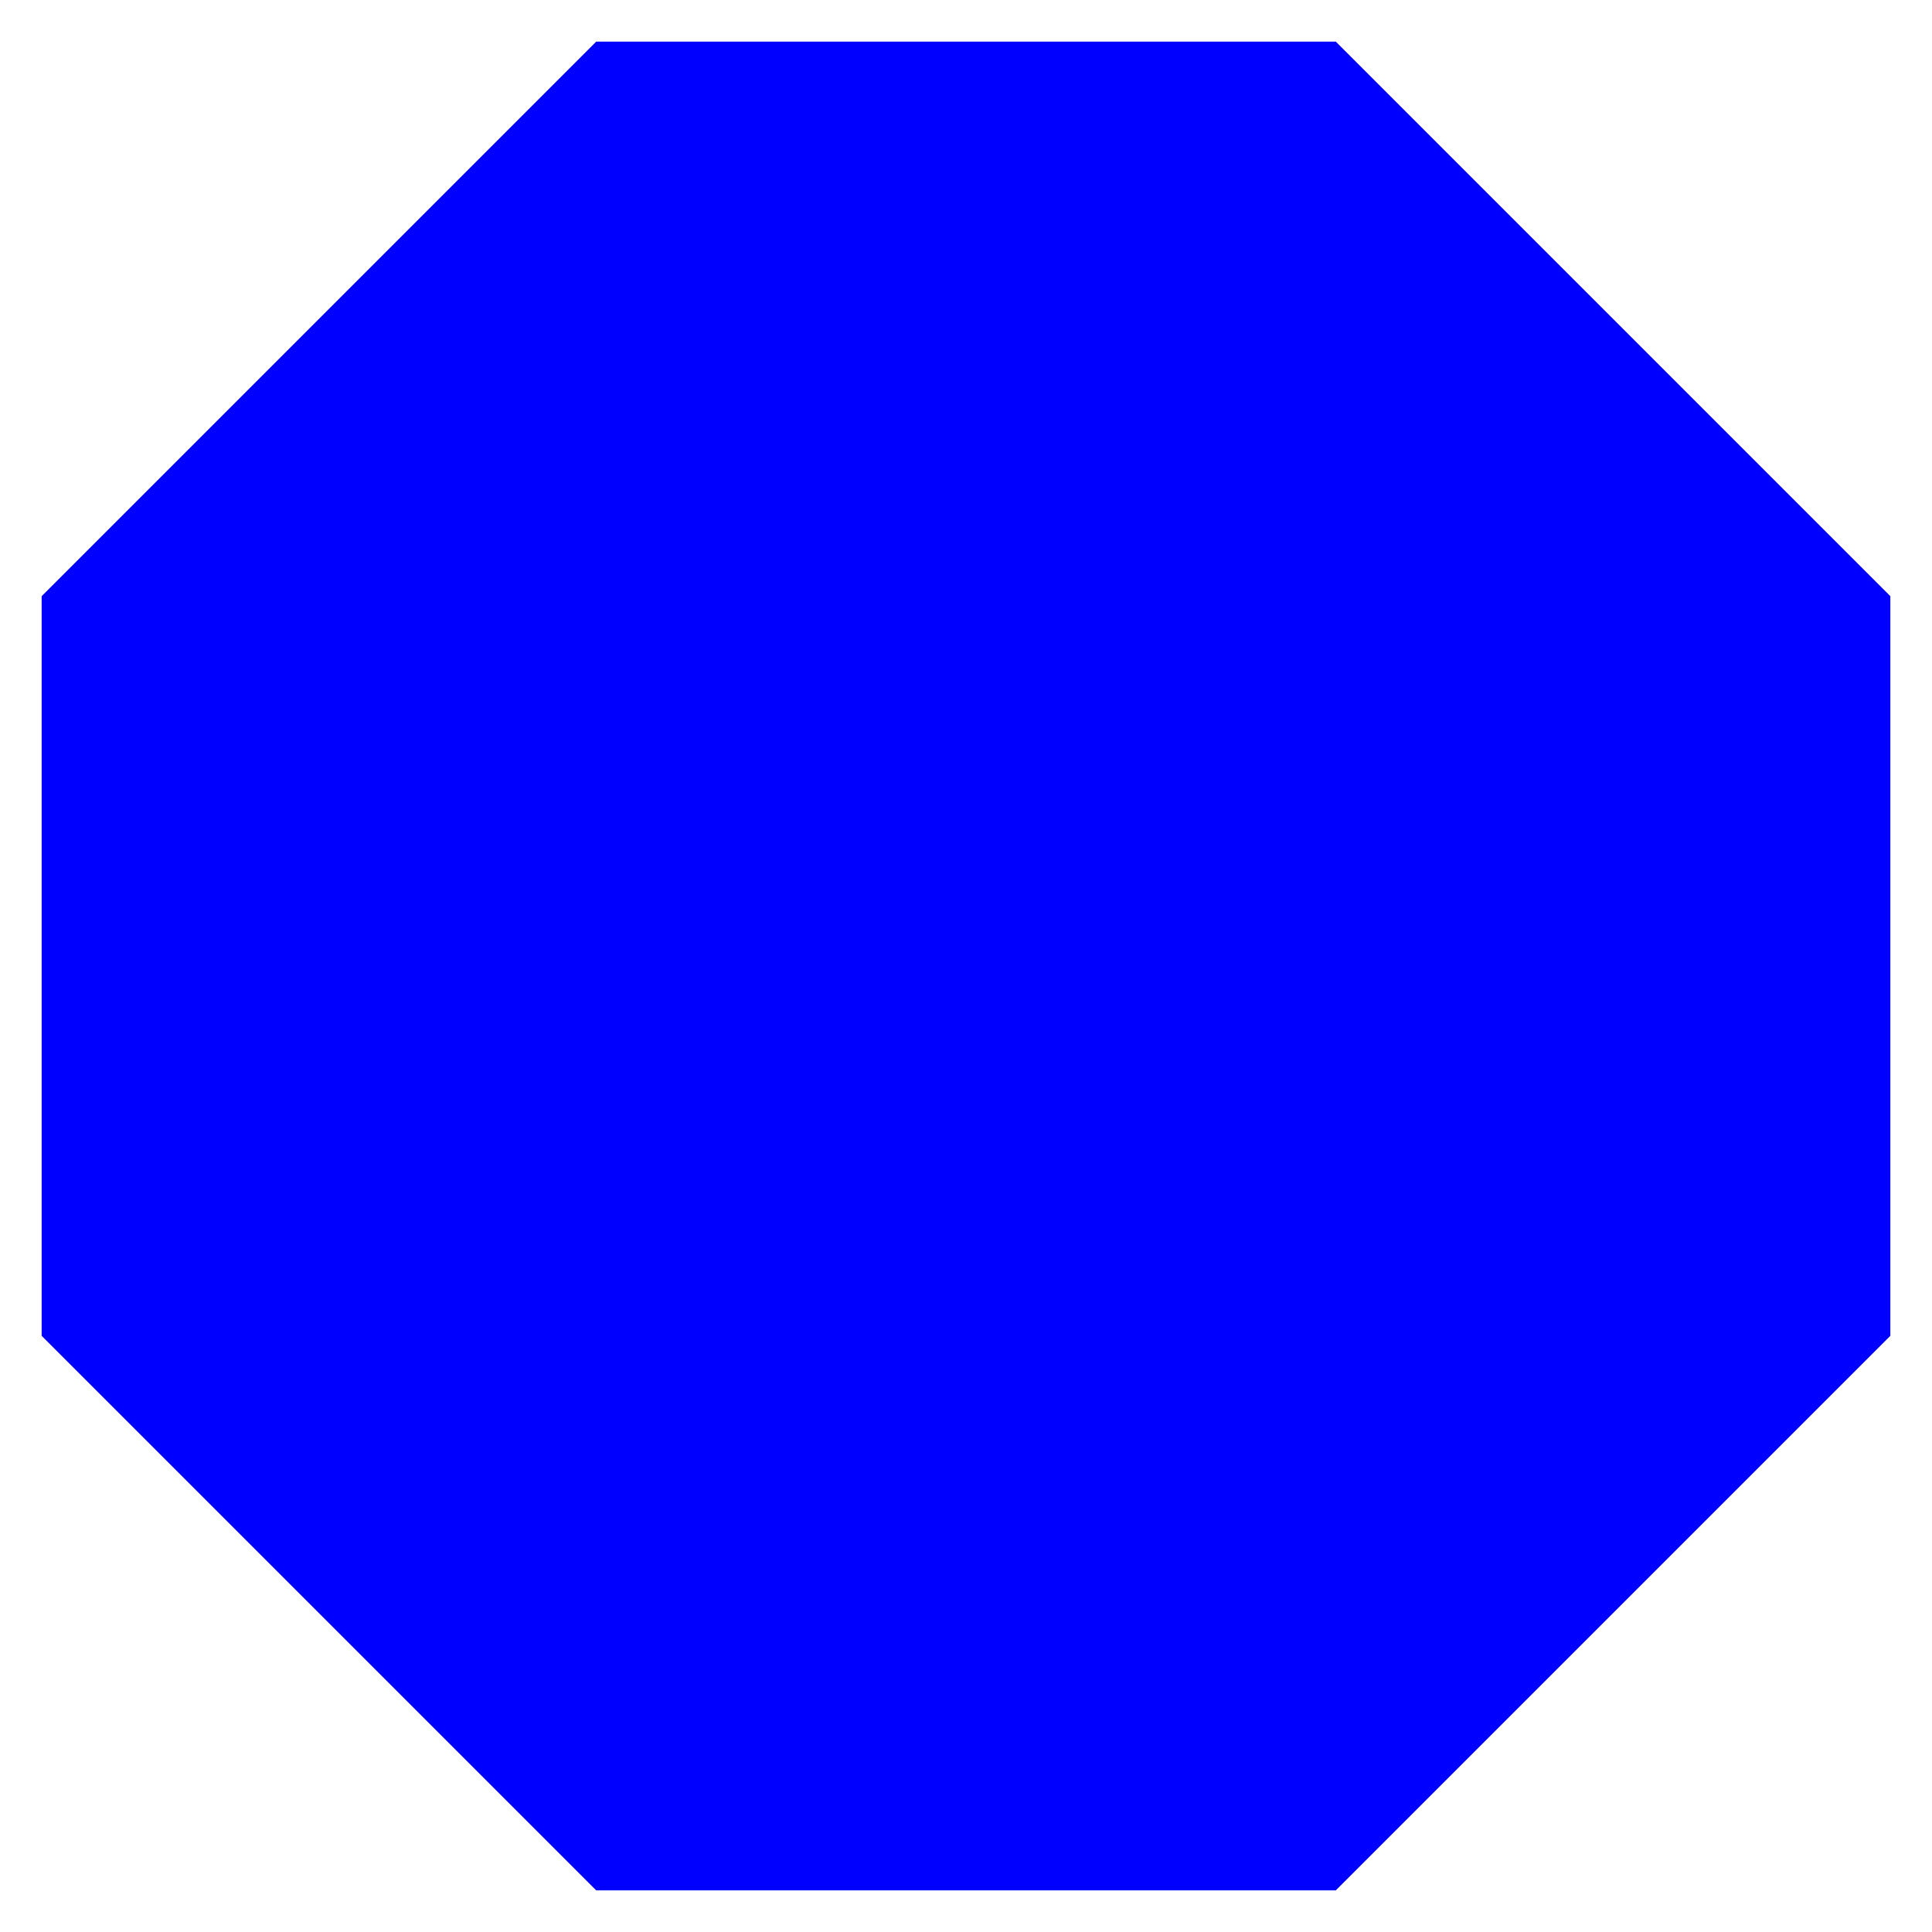 <?xml version="1.0" encoding="utf-8" ?>
<svg baseProfile="full" height="210" version="1.1" viewBox="0 0 210 210" width="210" xmlns="http://www.w3.org/2000/svg" xmlns:ev="http://www.w3.org/2001/xml-events" xmlns:xlink="http://www.w3.org/1999/xlink"><defs /><polygon fill="rgb(0,0,255)" fill-opacity="1" points="65.0,5.0 5.0,65.0 5.0,145.0 65.0,205.0 145.0,205.0 205.0,145.0 205.0,65.0 145.0,5.0 65.0,5.0" stroke="rgb(0,0,255)" stroke-width="0.25mm" /><defs /></svg>